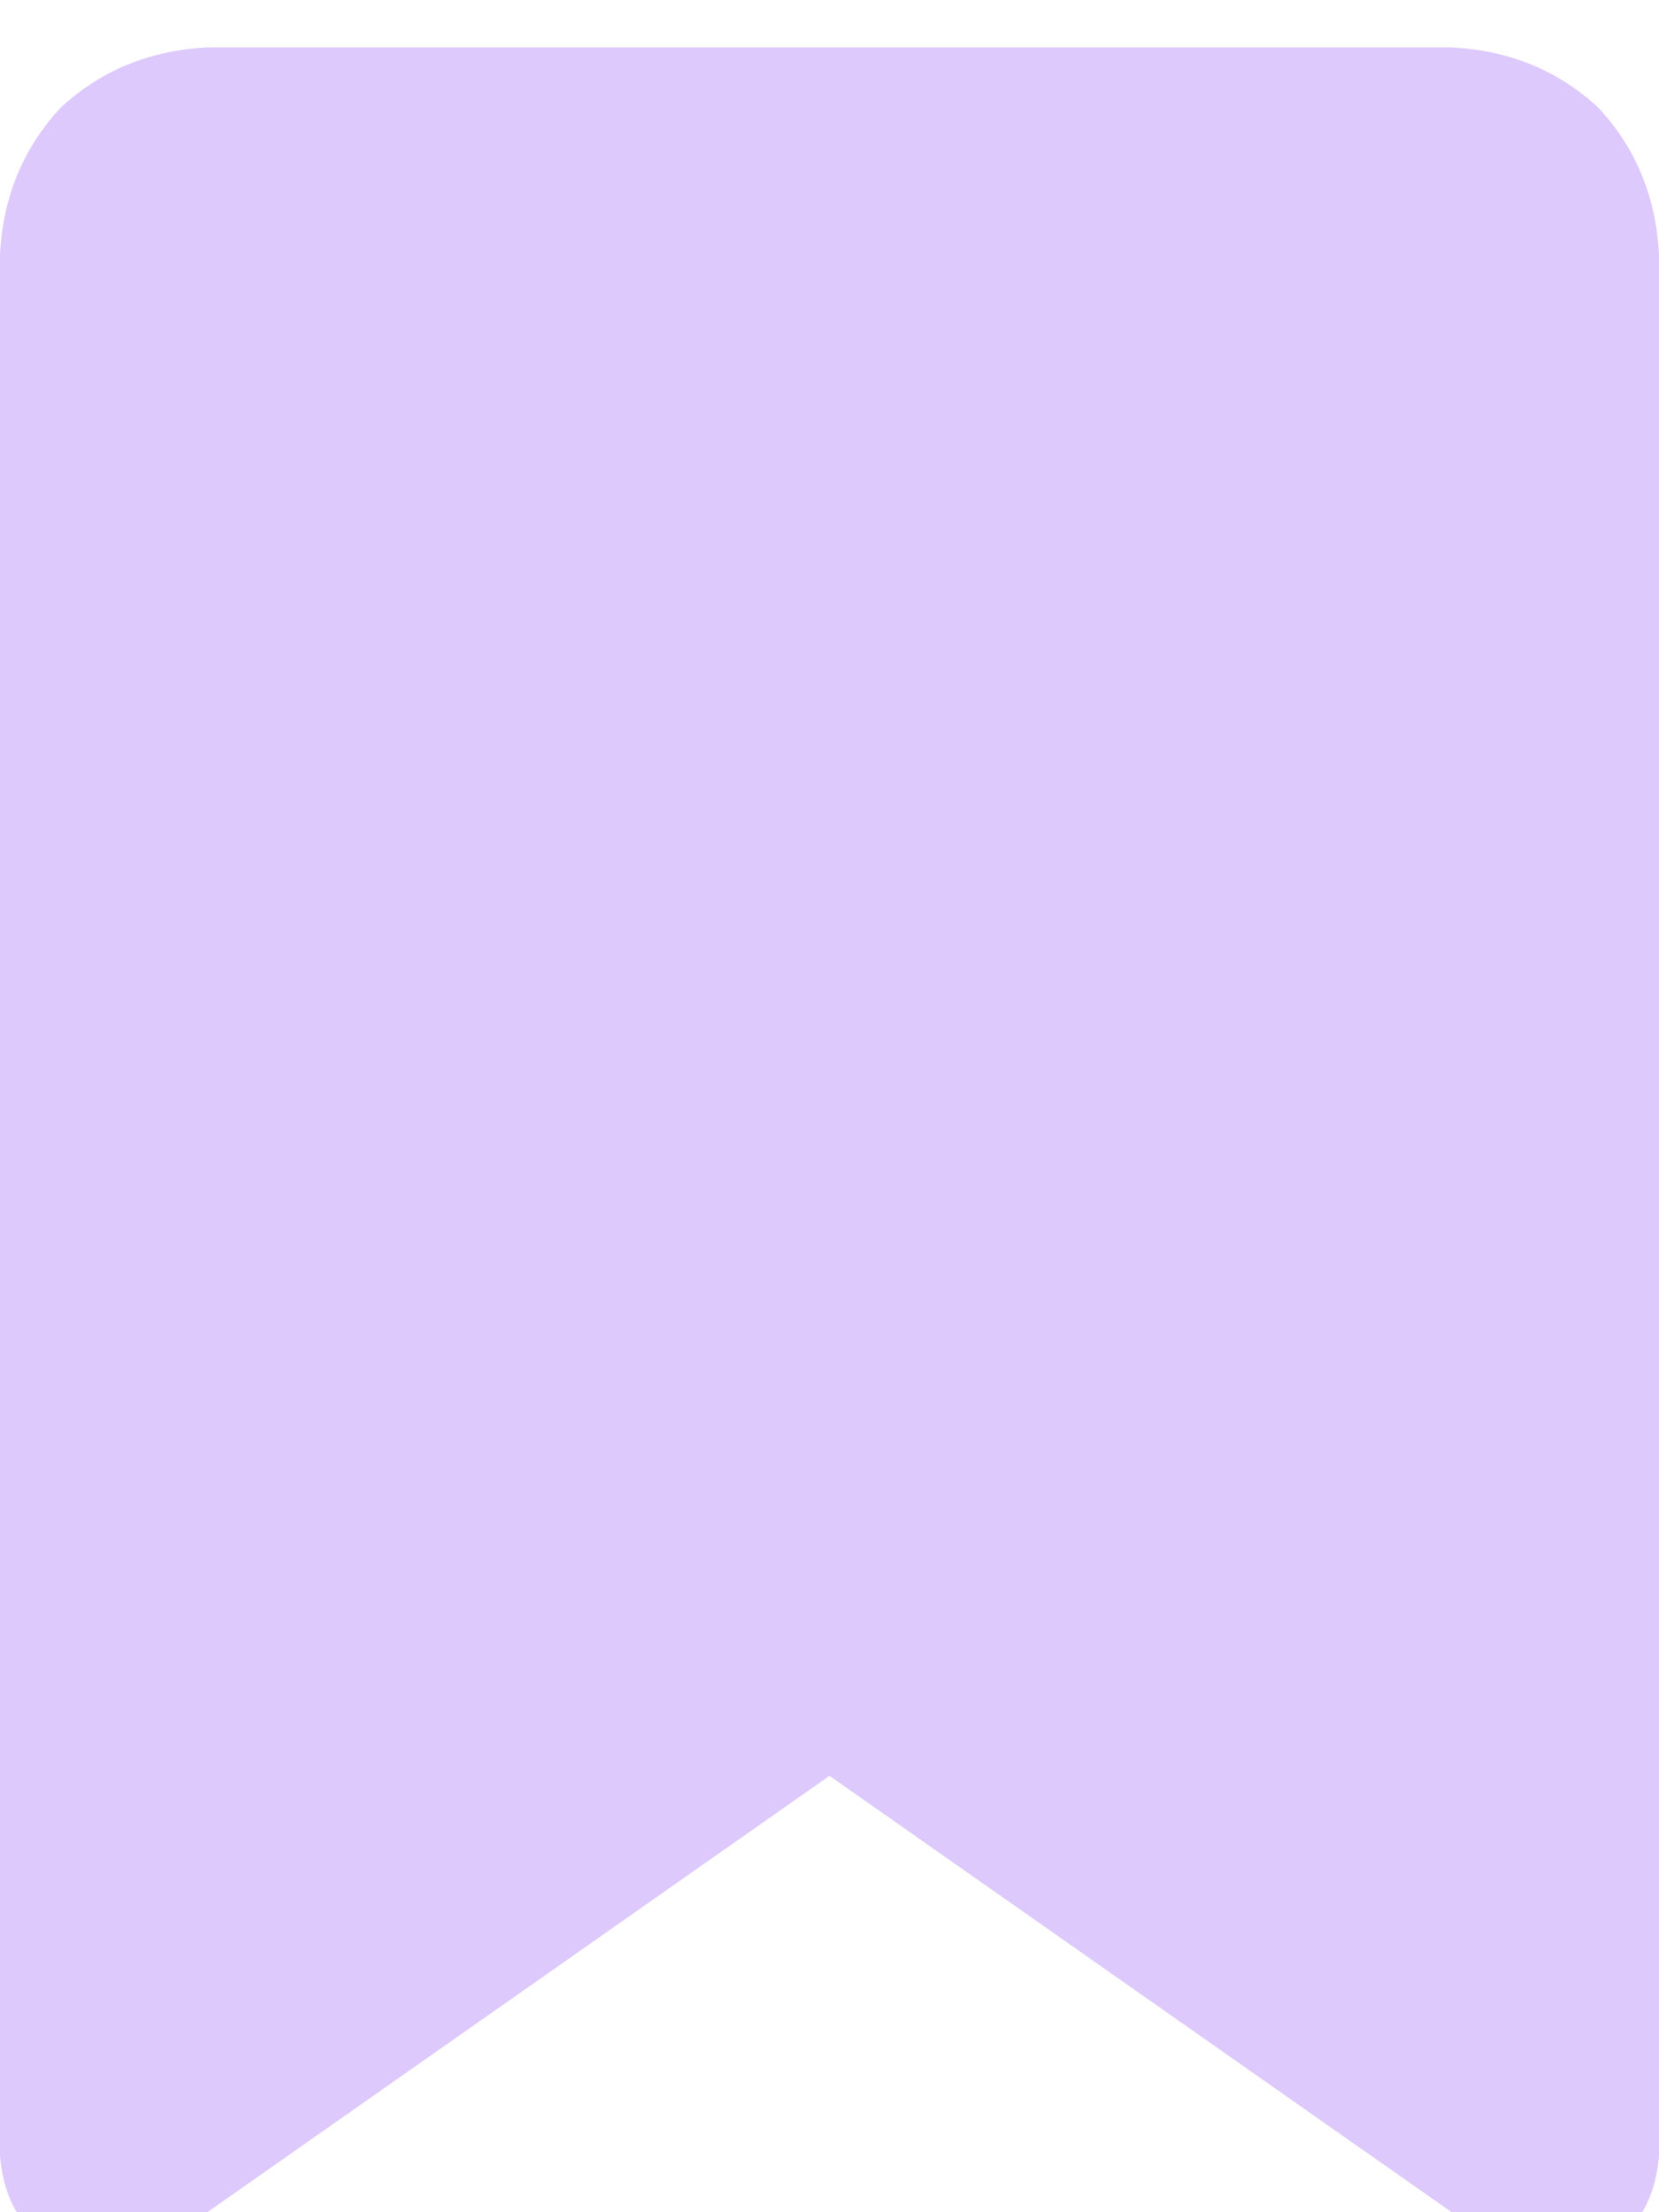 <svg xmlns="http://www.w3.org/2000/svg" xmlns:xlink="http://www.w3.org/1999/xlink" fill="none" version="1.1" width="13.5" height="18" viewBox="0 0 13.5 18"><defs><clipPath id="master_svg0_81_60494"><rect x="0" y="0" width="13.5" height="18" rx="0"/></clipPath></defs><g clip-path="url(#master_svg0_81_60494)"><g transform="matrix(1,0,0,-1,0,36.773)"><g><path d="M0,34.699L0,19.23L0,34.699L0,19.23Q0.07,18.457,0.844,18.387Q1.125,18.387,1.336,18.527L6.75,22.324L12.164,18.527Q12.375,18.387,12.656,18.387Q13.43,18.457,13.5,19.23L13.5,34.699Q13.465,35.402,13.008,35.895Q12.516,36.352,11.812,36.387L1.688,36.387Q0.984,36.352,0.492,35.895Q0.035,35.402,0,34.699Z" fill="#9A63F6" fill-opacity="0.19" style="mix-blend-mode:passthrough"/><path d="M0,34.699L0,19.23L0,34.699L0,19.23Q0.07,18.457,0.844,18.387Q1.125,18.387,1.336,18.527L6.75,22.324L12.164,18.527Q12.375,18.387,12.656,18.387Q13.43,18.457,13.5,19.23L13.5,34.699Q13.465,35.402,13.008,35.895Q12.516,36.352,11.812,36.387L1.688,36.387Q0.984,36.352,0.492,35.895Q0.035,35.402,0,34.699Z" fill="#9A63F6" fill-opacity="0.19" style="mix-blend-mode:passthrough"/></g></g></g></svg>